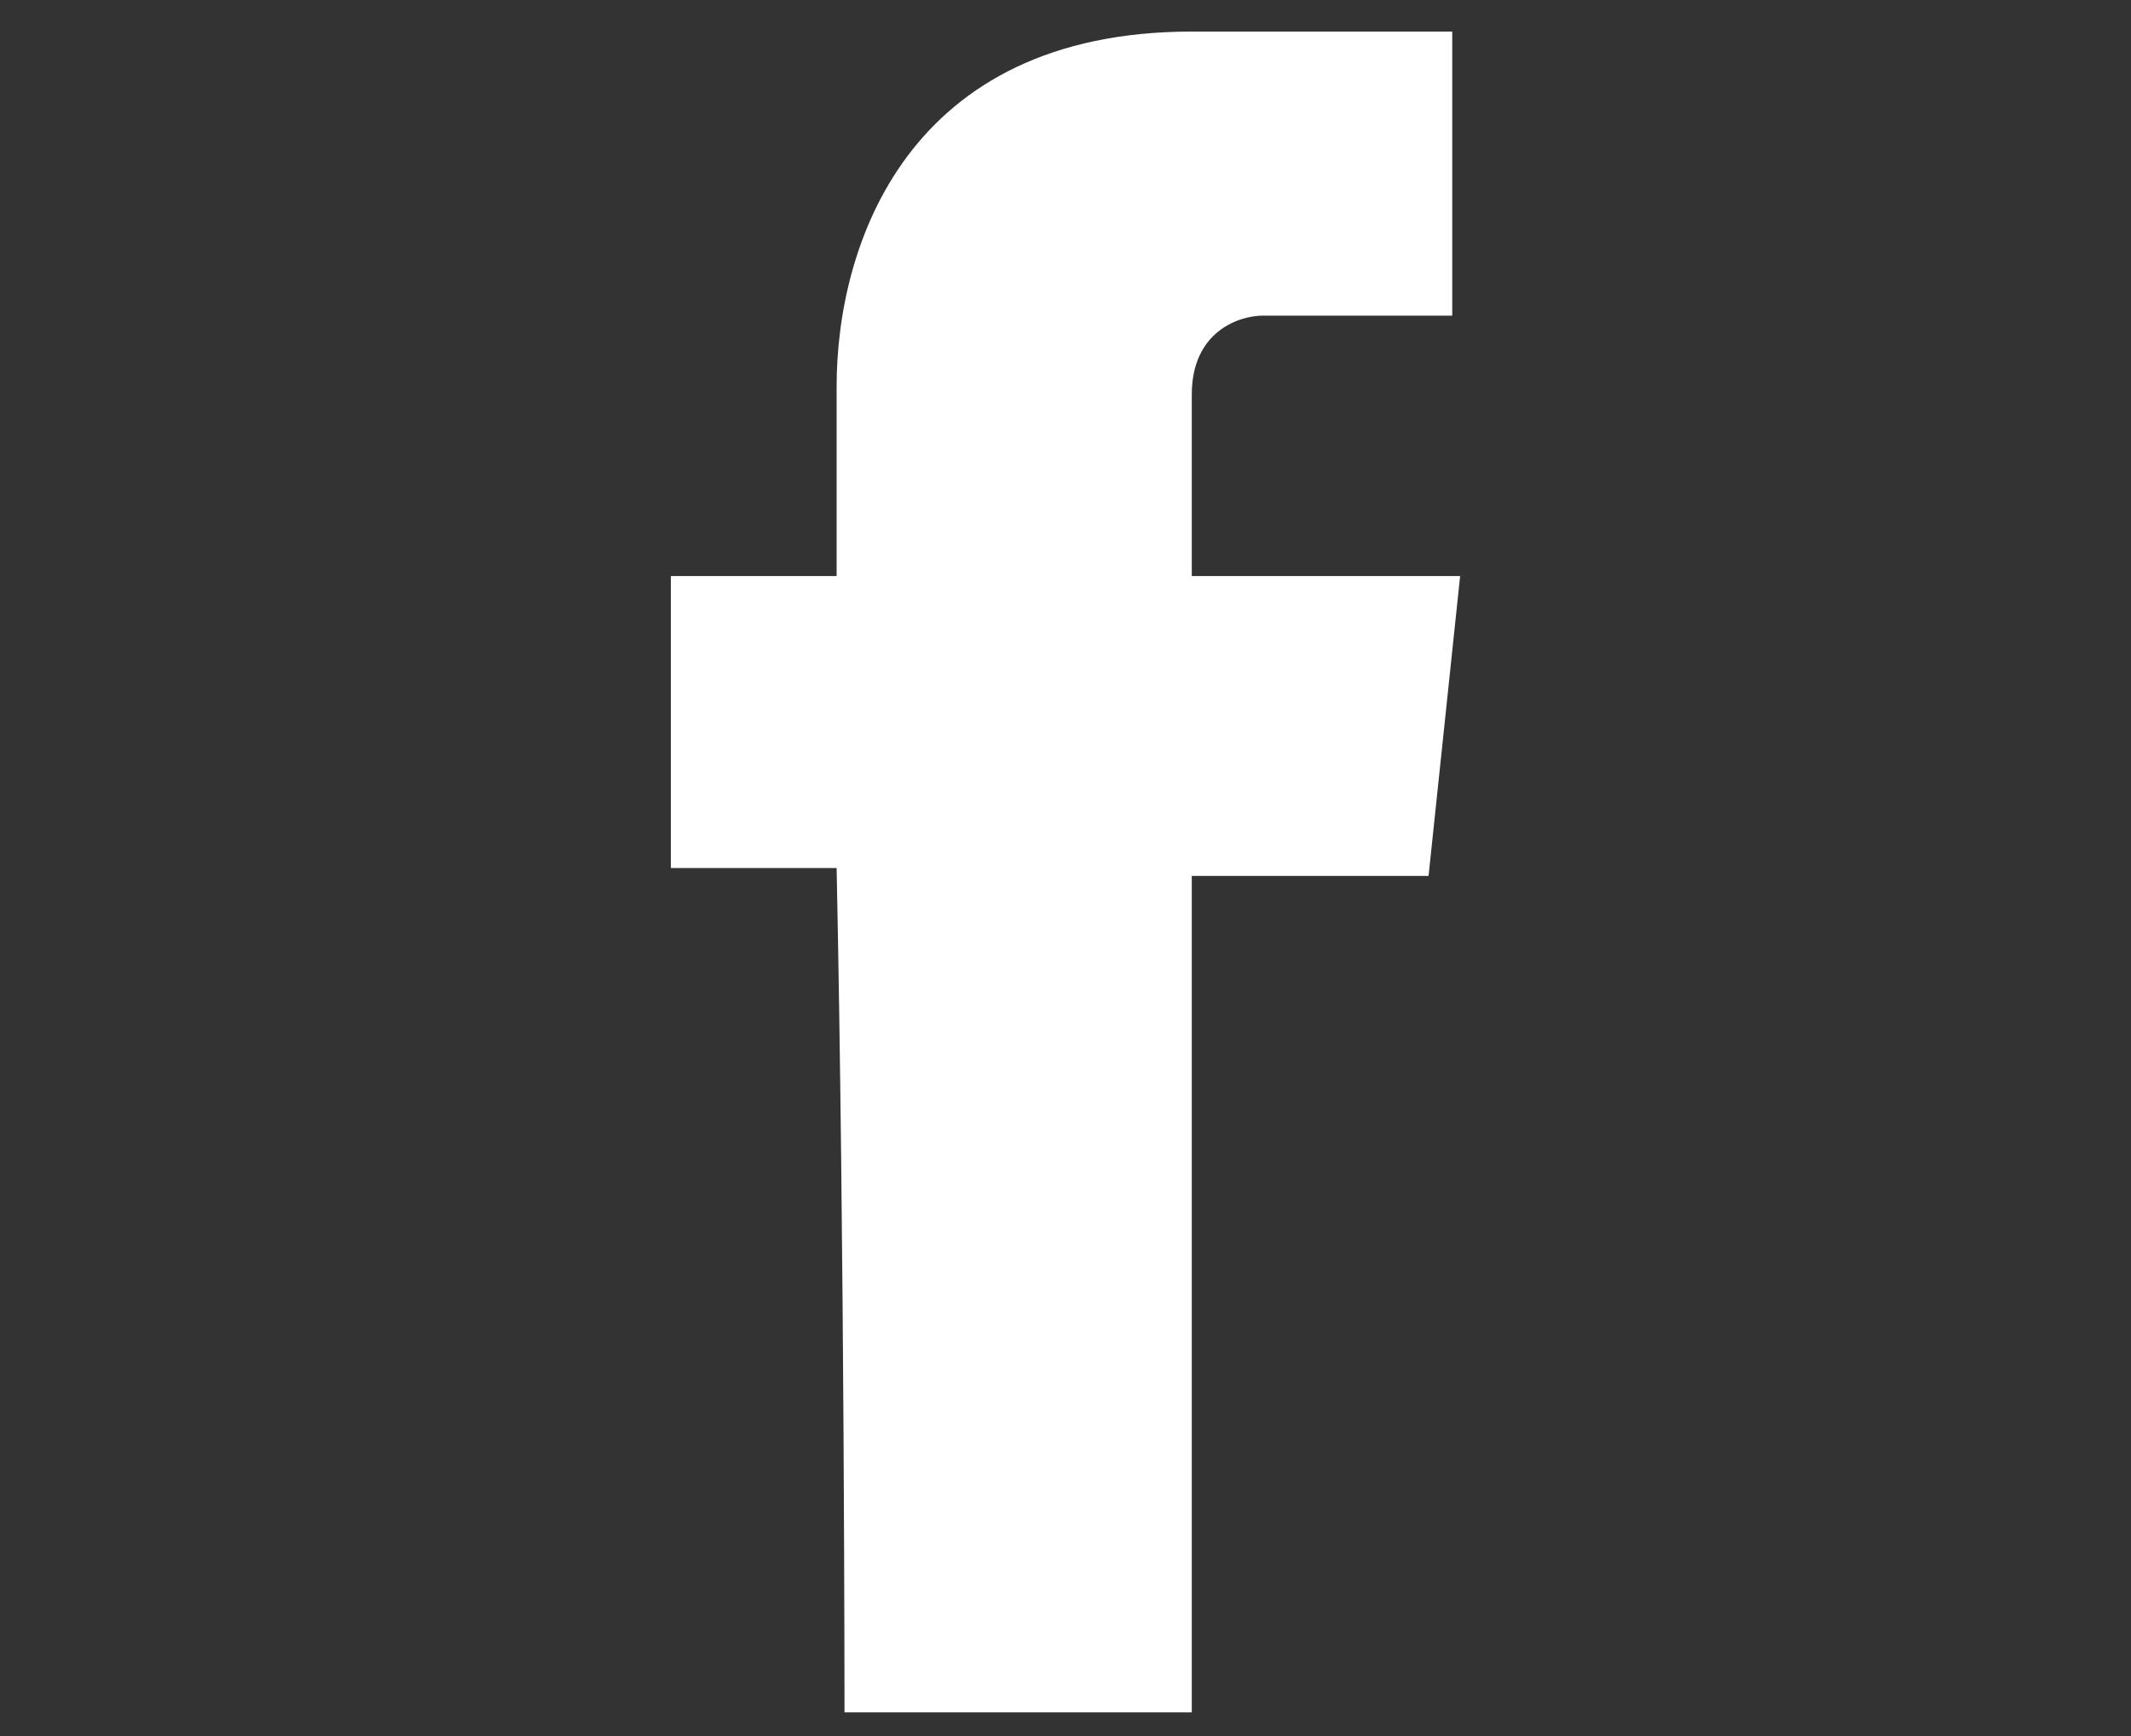 <?xml version="1.0" encoding="utf-8"?>
<!-- Generator: Adobe Illustrator 18.1.0, SVG Export Plug-In . SVG Version: 6.00 Build 0)  -->
<svg version="1.1" id="Layer_1" xmlns="http://www.w3.org/2000/svg" xmlns:xlink="http://www.w3.org/1999/xlink" x="0px" y="0px"
	 width="27px" height="22px" viewBox="0 0 27 22" enable-background="new 0 0 27 22" xml:space="preserve">
<rect x="0" y="0" width="27" height="22" fill="#333333" stroke="none"/>
<g>
	<path fill="#FFFFFF" d="M10.7,21.7h4.4c0,0,0-5.9,0-10.6h3l0.4-3.8h-3.4V5c0-0.8,0.6-1,0.9-1c0.4,0,2.4,0,2.4,0V0.4l-3.3,0
		c-3.6,0-4.5,2.7-4.5,4.5v2.4H8.5V11h2.1C10.7,15.8,10.7,21.7,10.7,21.7z"/>
</g>
</svg>
